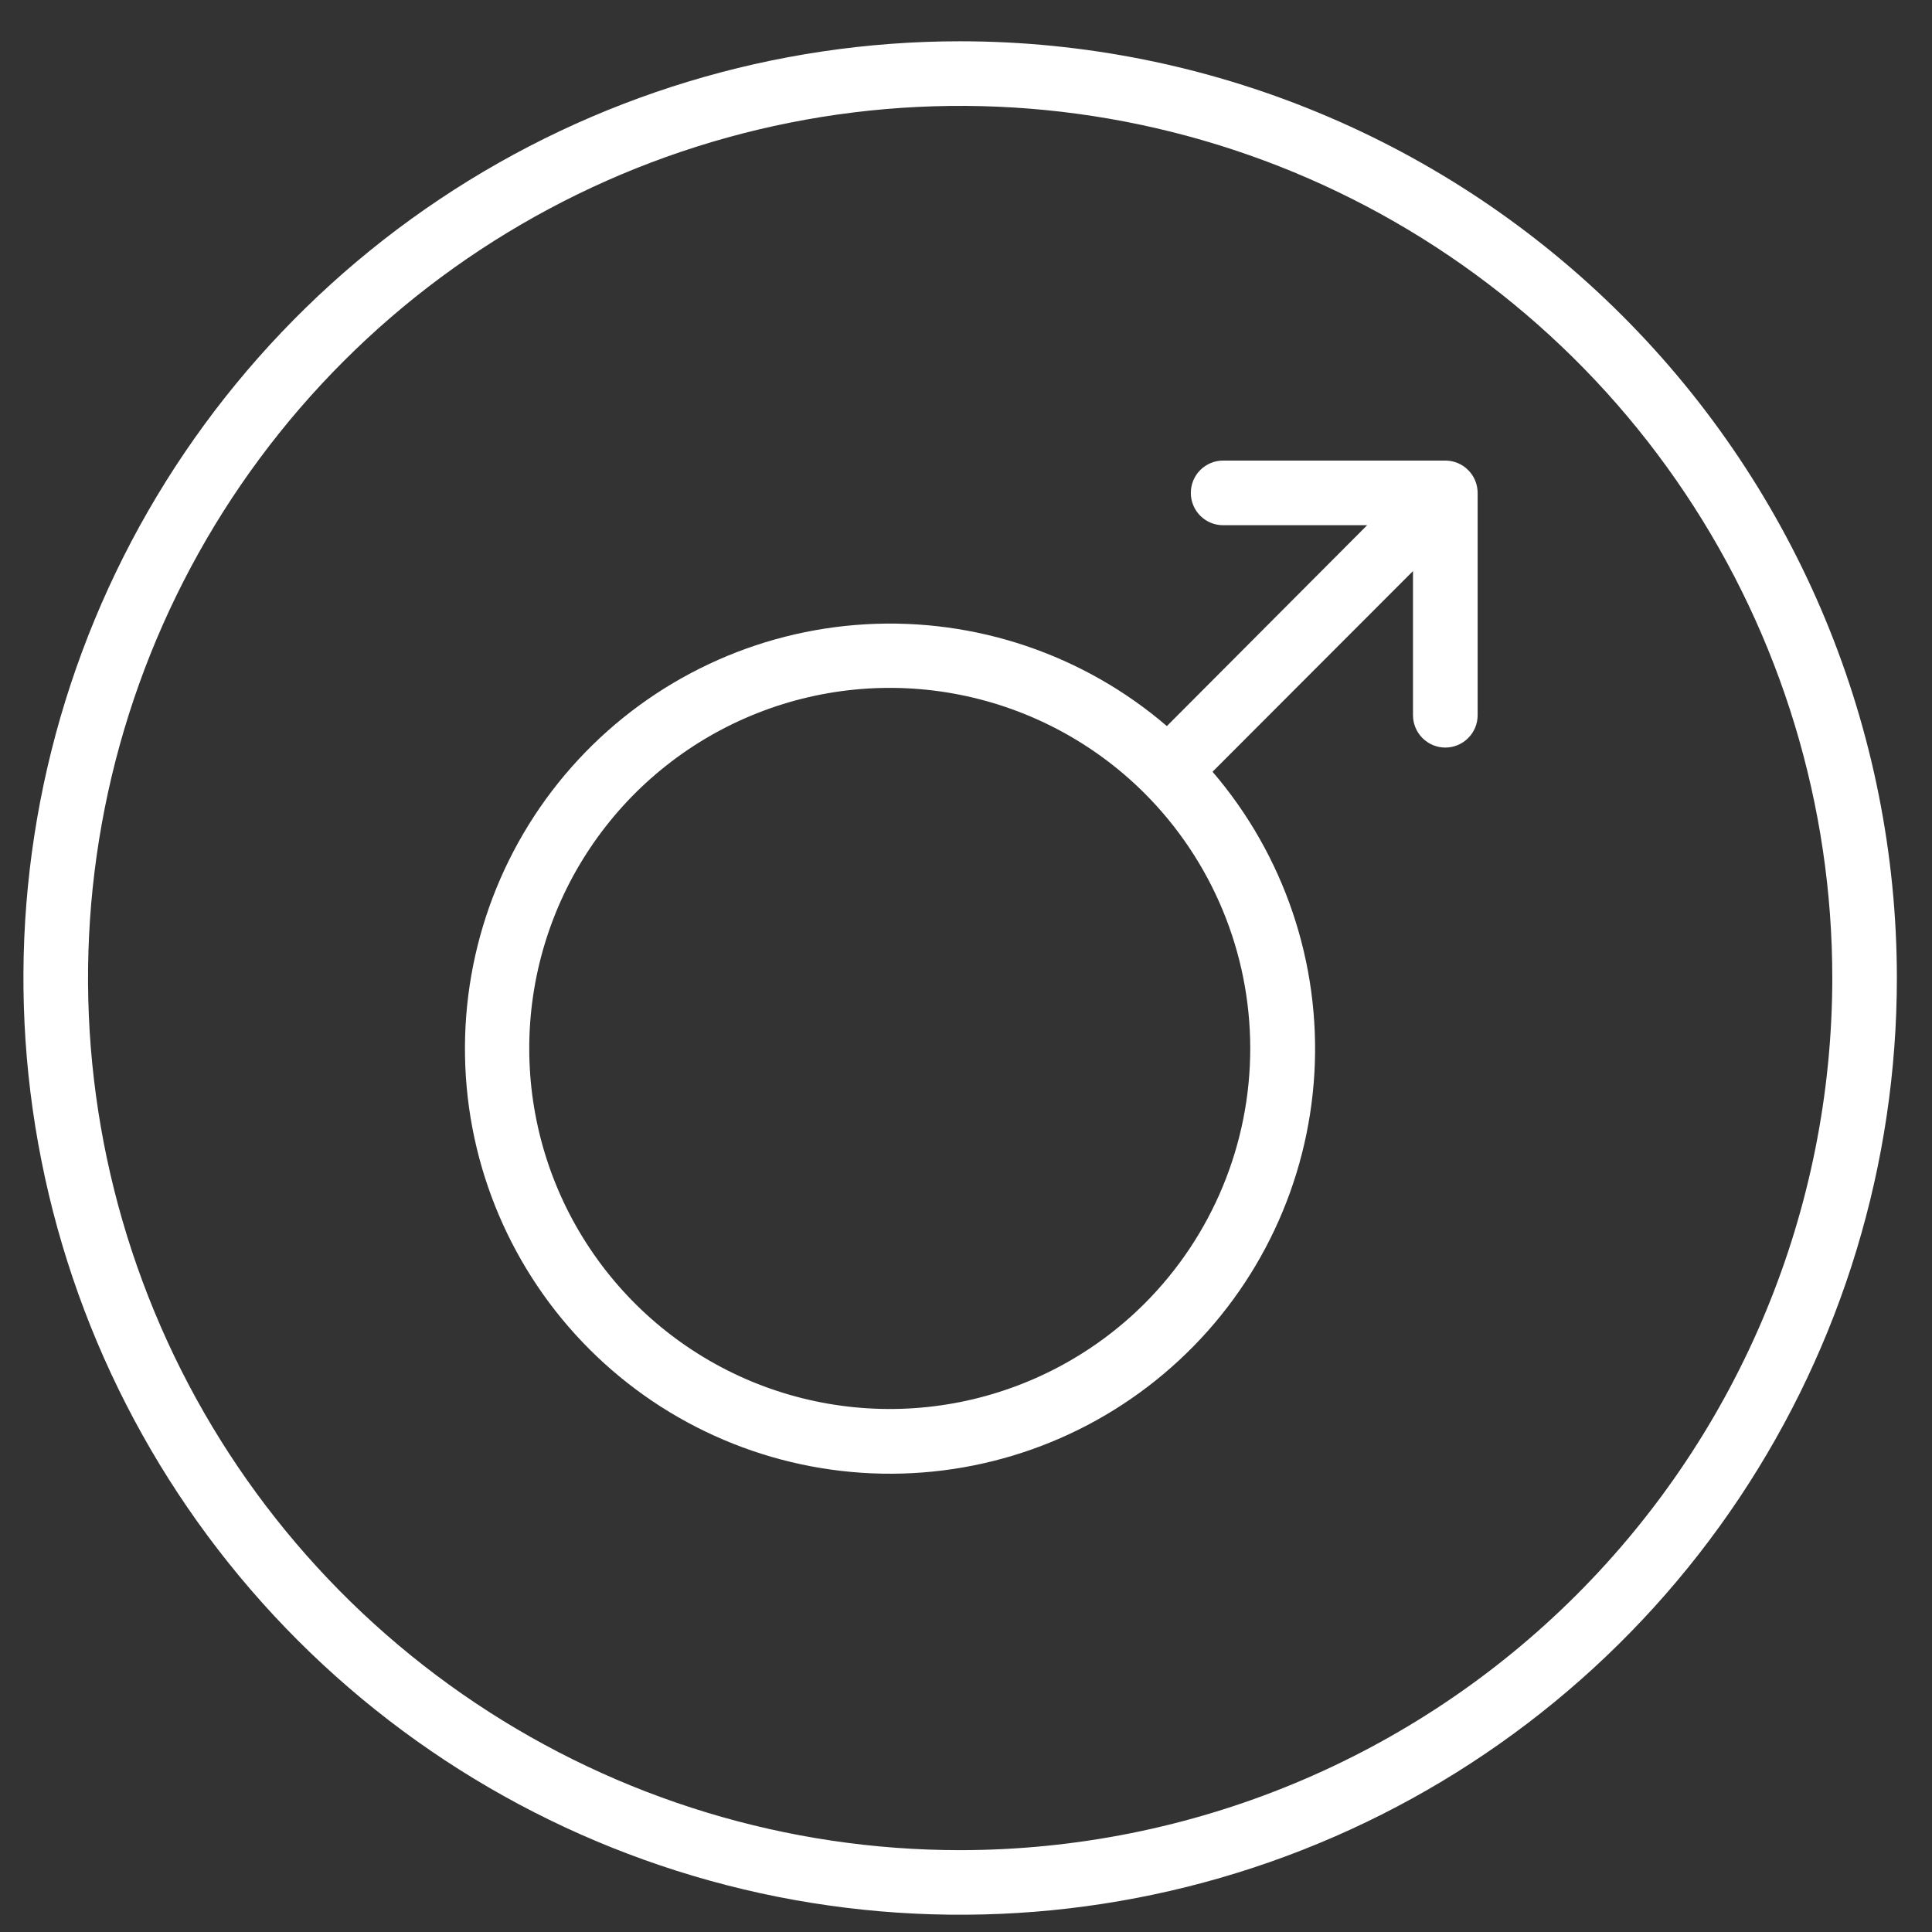<svg width="33" height="33" viewBox="0 0 33 33" fill="none" xmlns="http://www.w3.org/2000/svg">
<rect x="0" y="0" width="33" height="33" fill="#333333" stroke="none"/>
<path fill-rule="evenodd" clip-rule="evenodd" d="M16.4 0.705C13.236 0.705 10.143 1.643 7.511 3.402C4.88 5.16 2.829 7.659 1.618 10.582C0.407 13.506 0.09 16.723 0.708 19.826C1.325 22.93 2.849 25.781 5.087 28.019C7.324 30.256 10.175 31.78 13.279 32.398C16.383 33.015 19.6 32.698 22.523 31.487C25.447 30.276 27.946 28.225 29.704 25.594C31.462 22.963 32.4 19.87 32.4 16.705C32.398 12.462 30.712 8.394 27.712 5.394C24.712 2.393 20.643 0.707 16.4 0.705ZM16.4 31.602C13.454 31.602 10.574 30.728 8.124 29.091C5.675 27.454 3.765 25.128 2.638 22.406C1.51 19.684 1.215 16.689 1.79 13.799C2.365 10.909 3.784 8.255 5.867 6.172C7.95 4.088 10.605 2.67 13.494 2.095C16.384 1.52 19.379 1.815 22.101 2.942C24.823 4.07 27.15 5.979 28.786 8.429C30.423 10.879 31.297 13.759 31.297 16.705C31.295 20.655 29.725 24.443 26.932 27.237C24.139 30.03 20.351 31.6 16.4 31.602Z" fill="white"/>
<path fill-rule="evenodd" clip-rule="evenodd" d="M24.687 7.867H20.891C20.745 7.867 20.605 7.925 20.501 8.029C20.398 8.132 20.34 8.273 20.34 8.419C20.34 8.565 20.398 8.706 20.501 8.809C20.605 8.913 20.745 8.971 20.891 8.971H23.352L19.931 12.402C18.506 11.179 16.663 10.556 14.788 10.663C12.913 10.77 11.153 11.599 9.877 12.976C8.6 14.354 7.907 16.172 7.943 18.05C7.978 19.927 8.74 21.718 10.068 23.046C11.396 24.374 13.187 25.135 15.064 25.171C16.942 25.207 18.76 24.514 20.137 23.237C21.515 21.961 22.344 20.2 22.451 18.326C22.558 16.451 21.934 14.607 20.711 13.182L24.135 9.754V12.217C24.135 12.363 24.194 12.504 24.297 12.607C24.401 12.711 24.541 12.769 24.687 12.769C24.834 12.769 24.974 12.711 25.077 12.607C25.181 12.504 25.239 12.363 25.239 12.217V8.419C25.239 8.273 25.181 8.132 25.077 8.029C24.974 7.925 24.834 7.867 24.687 7.867ZM19.553 22.263C18.692 23.124 17.594 23.71 16.4 23.948C15.205 24.186 13.967 24.064 12.841 23.598C11.716 23.131 10.755 22.342 10.078 21.329C9.401 20.317 9.04 19.126 9.04 17.908C9.04 16.69 9.401 15.499 10.078 14.487C10.755 13.474 11.716 12.685 12.841 12.219C13.967 11.752 15.205 11.63 16.4 11.868C17.594 12.106 18.692 12.692 19.553 13.553C20.707 14.709 21.355 16.275 21.355 17.908C21.355 19.541 20.707 21.107 19.553 22.263Z" fill="white"/>
</svg>
